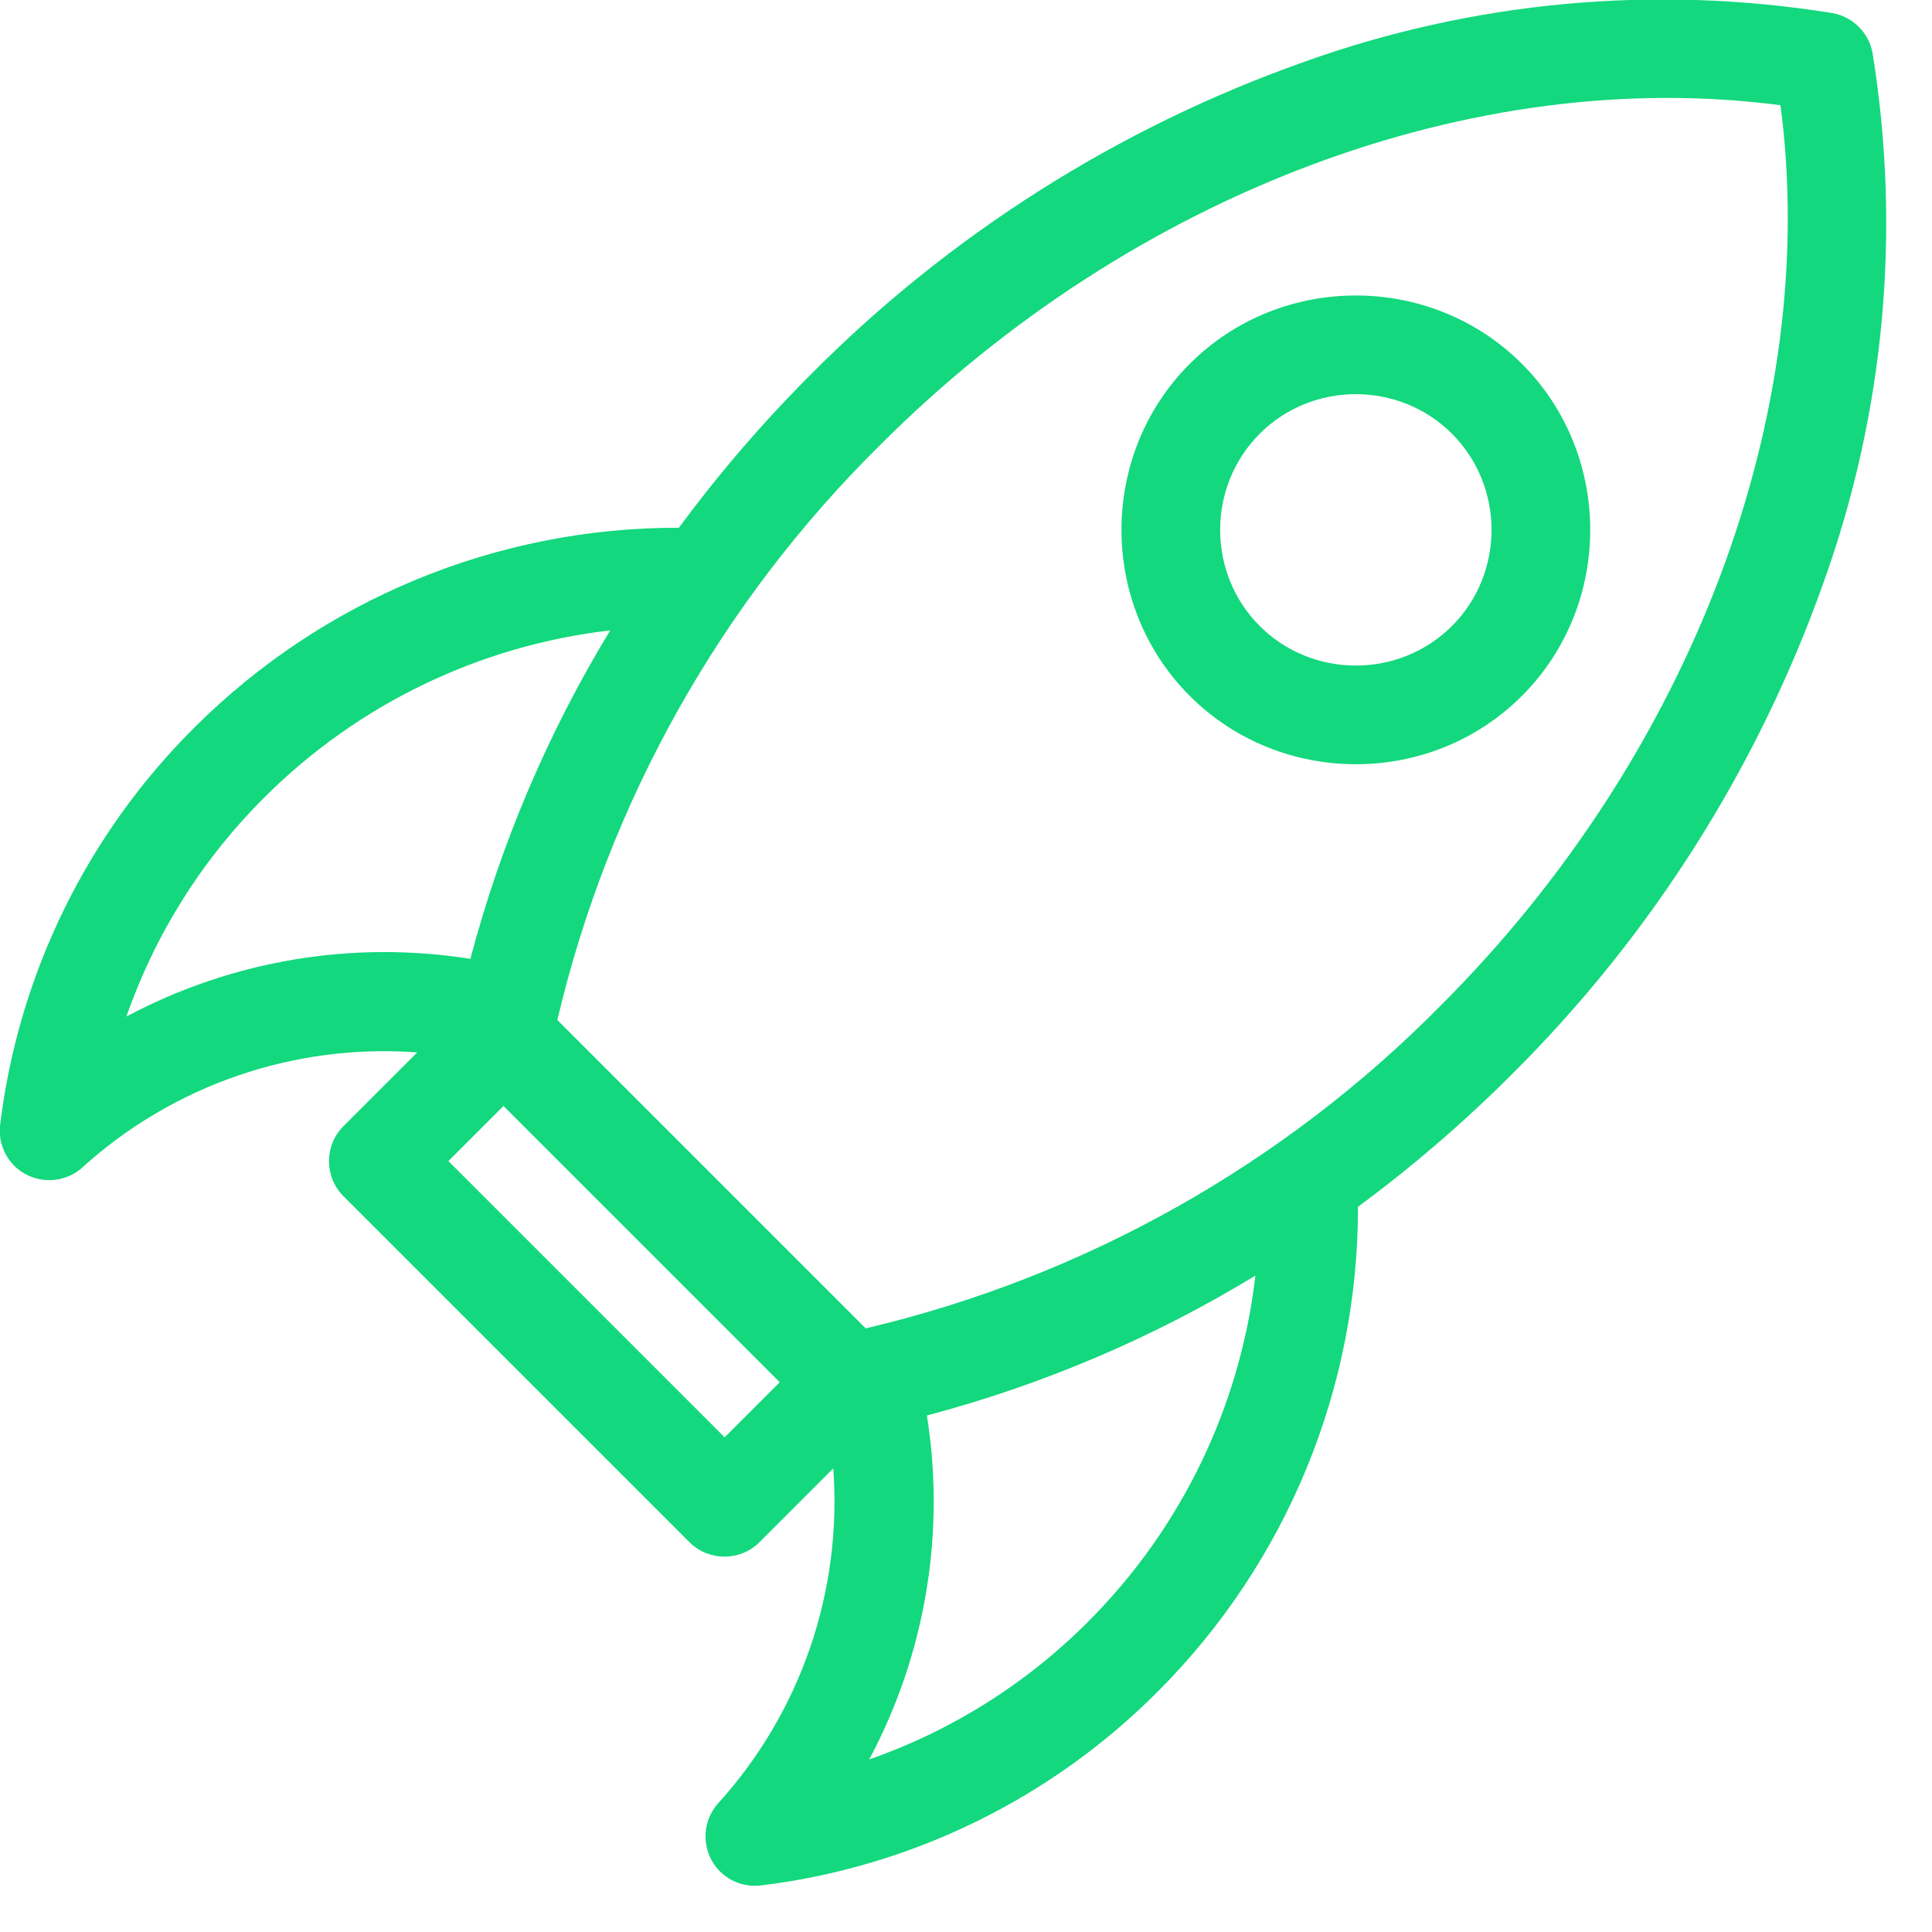 <?xml version="1.0" encoding="UTF-8" standalone="no"?>
<!DOCTYPE svg PUBLIC "-//W3C//DTD SVG 1.1//EN" "http://www.w3.org/Graphics/SVG/1.1/DTD/svg11.dtd">
<svg width="100%" height="100%" viewBox="0 0 42 42" version="1.1" xmlns="http://www.w3.org/2000/svg" xmlns:xlink="http://www.w3.org/1999/xlink" xml:space="preserve" xmlns:serif="http://www.serif.com/" style="fill-rule:evenodd;clip-rule:evenodd;stroke-linejoin:round;stroke-miterlimit:2;">
    <g transform="matrix(1,0,0,1,-2.487,-9.882)">
        <g id="rocket_4209954" transform="matrix(0.707,0.707,-0.707,0.707,-31.625,-64.055)">
            <path d="M115.845,25.84C116.064,24.391 116.173,22.928 116.174,21.463C116.191,17.172 115.24,12.931 113.392,9.058C111.724,5.529 109.189,2.479 106.023,0.195C105.653,-0.065 105.157,-0.065 104.787,0.195C101.621,2.479 99.086,5.529 97.418,9.059C95.57,12.932 94.619,17.173 94.636,21.464C94.637,22.929 94.746,24.392 94.965,25.841C92.169,28.624 90.593,32.408 90.588,36.353C90.576,39.65 91.675,42.857 93.707,45.453C93.911,45.714 94.224,45.868 94.555,45.868C95.125,45.868 95.601,45.415 95.629,44.846C95.76,42.177 96.983,39.675 99.008,37.931L99.008,40.2C99.008,40.79 99.493,41.275 100.083,41.275L110.727,41.275C111.316,41.274 111.8,40.789 111.8,40.2L111.8,37.93C113.825,39.674 115.048,42.176 115.179,44.845C115.207,45.414 115.683,45.867 116.253,45.867C116.584,45.867 116.897,45.713 117.101,45.452C119.133,42.856 120.232,39.649 120.22,36.352C120.215,32.407 118.639,28.622 115.843,25.839L115.845,25.84ZM105.405,2.408C110.739,6.508 114.023,13.726 114.023,21.464C114.056,26.341 112.712,31.13 110.146,35.278L100.664,35.278C98.098,31.13 96.754,26.341 96.787,21.464C96.787,13.726 100.072,6.505 105.406,2.408L105.405,2.408ZM93.984,41.847C93.158,40.134 92.732,38.255 92.738,36.353C92.741,33.493 93.71,30.716 95.487,28.475C96.102,31.002 97.079,33.427 98.387,35.675C96.288,37.198 94.743,39.365 93.987,41.846L93.984,41.847ZM101.158,39.122L101.158,37.428L109.652,37.428L109.652,39.122L101.158,39.122ZM116.826,41.847C116.07,39.366 114.525,37.199 112.426,35.676C113.734,33.428 114.711,31.003 115.326,28.476C117.103,30.717 118.072,33.494 118.075,36.354C118.081,38.256 117.655,40.135 116.829,41.848L116.826,41.847ZM105.405,20.572C108.206,20.572 110.511,18.267 110.511,15.466C110.511,12.665 108.206,10.36 105.405,10.36C102.604,10.36 100.299,12.665 100.299,15.466C100.299,18.267 102.604,20.572 105.405,20.572ZM105.405,12.51C107.027,12.51 108.361,13.844 108.361,15.466C108.361,17.088 107.027,18.422 105.405,18.422C103.783,18.422 102.449,17.088 102.449,15.466C102.449,13.844 103.783,12.51 105.405,12.51Z" style="fill:rgb(19,216,125);fill-rule:nonzero;"/>
        </g>
    </g>
</svg>

